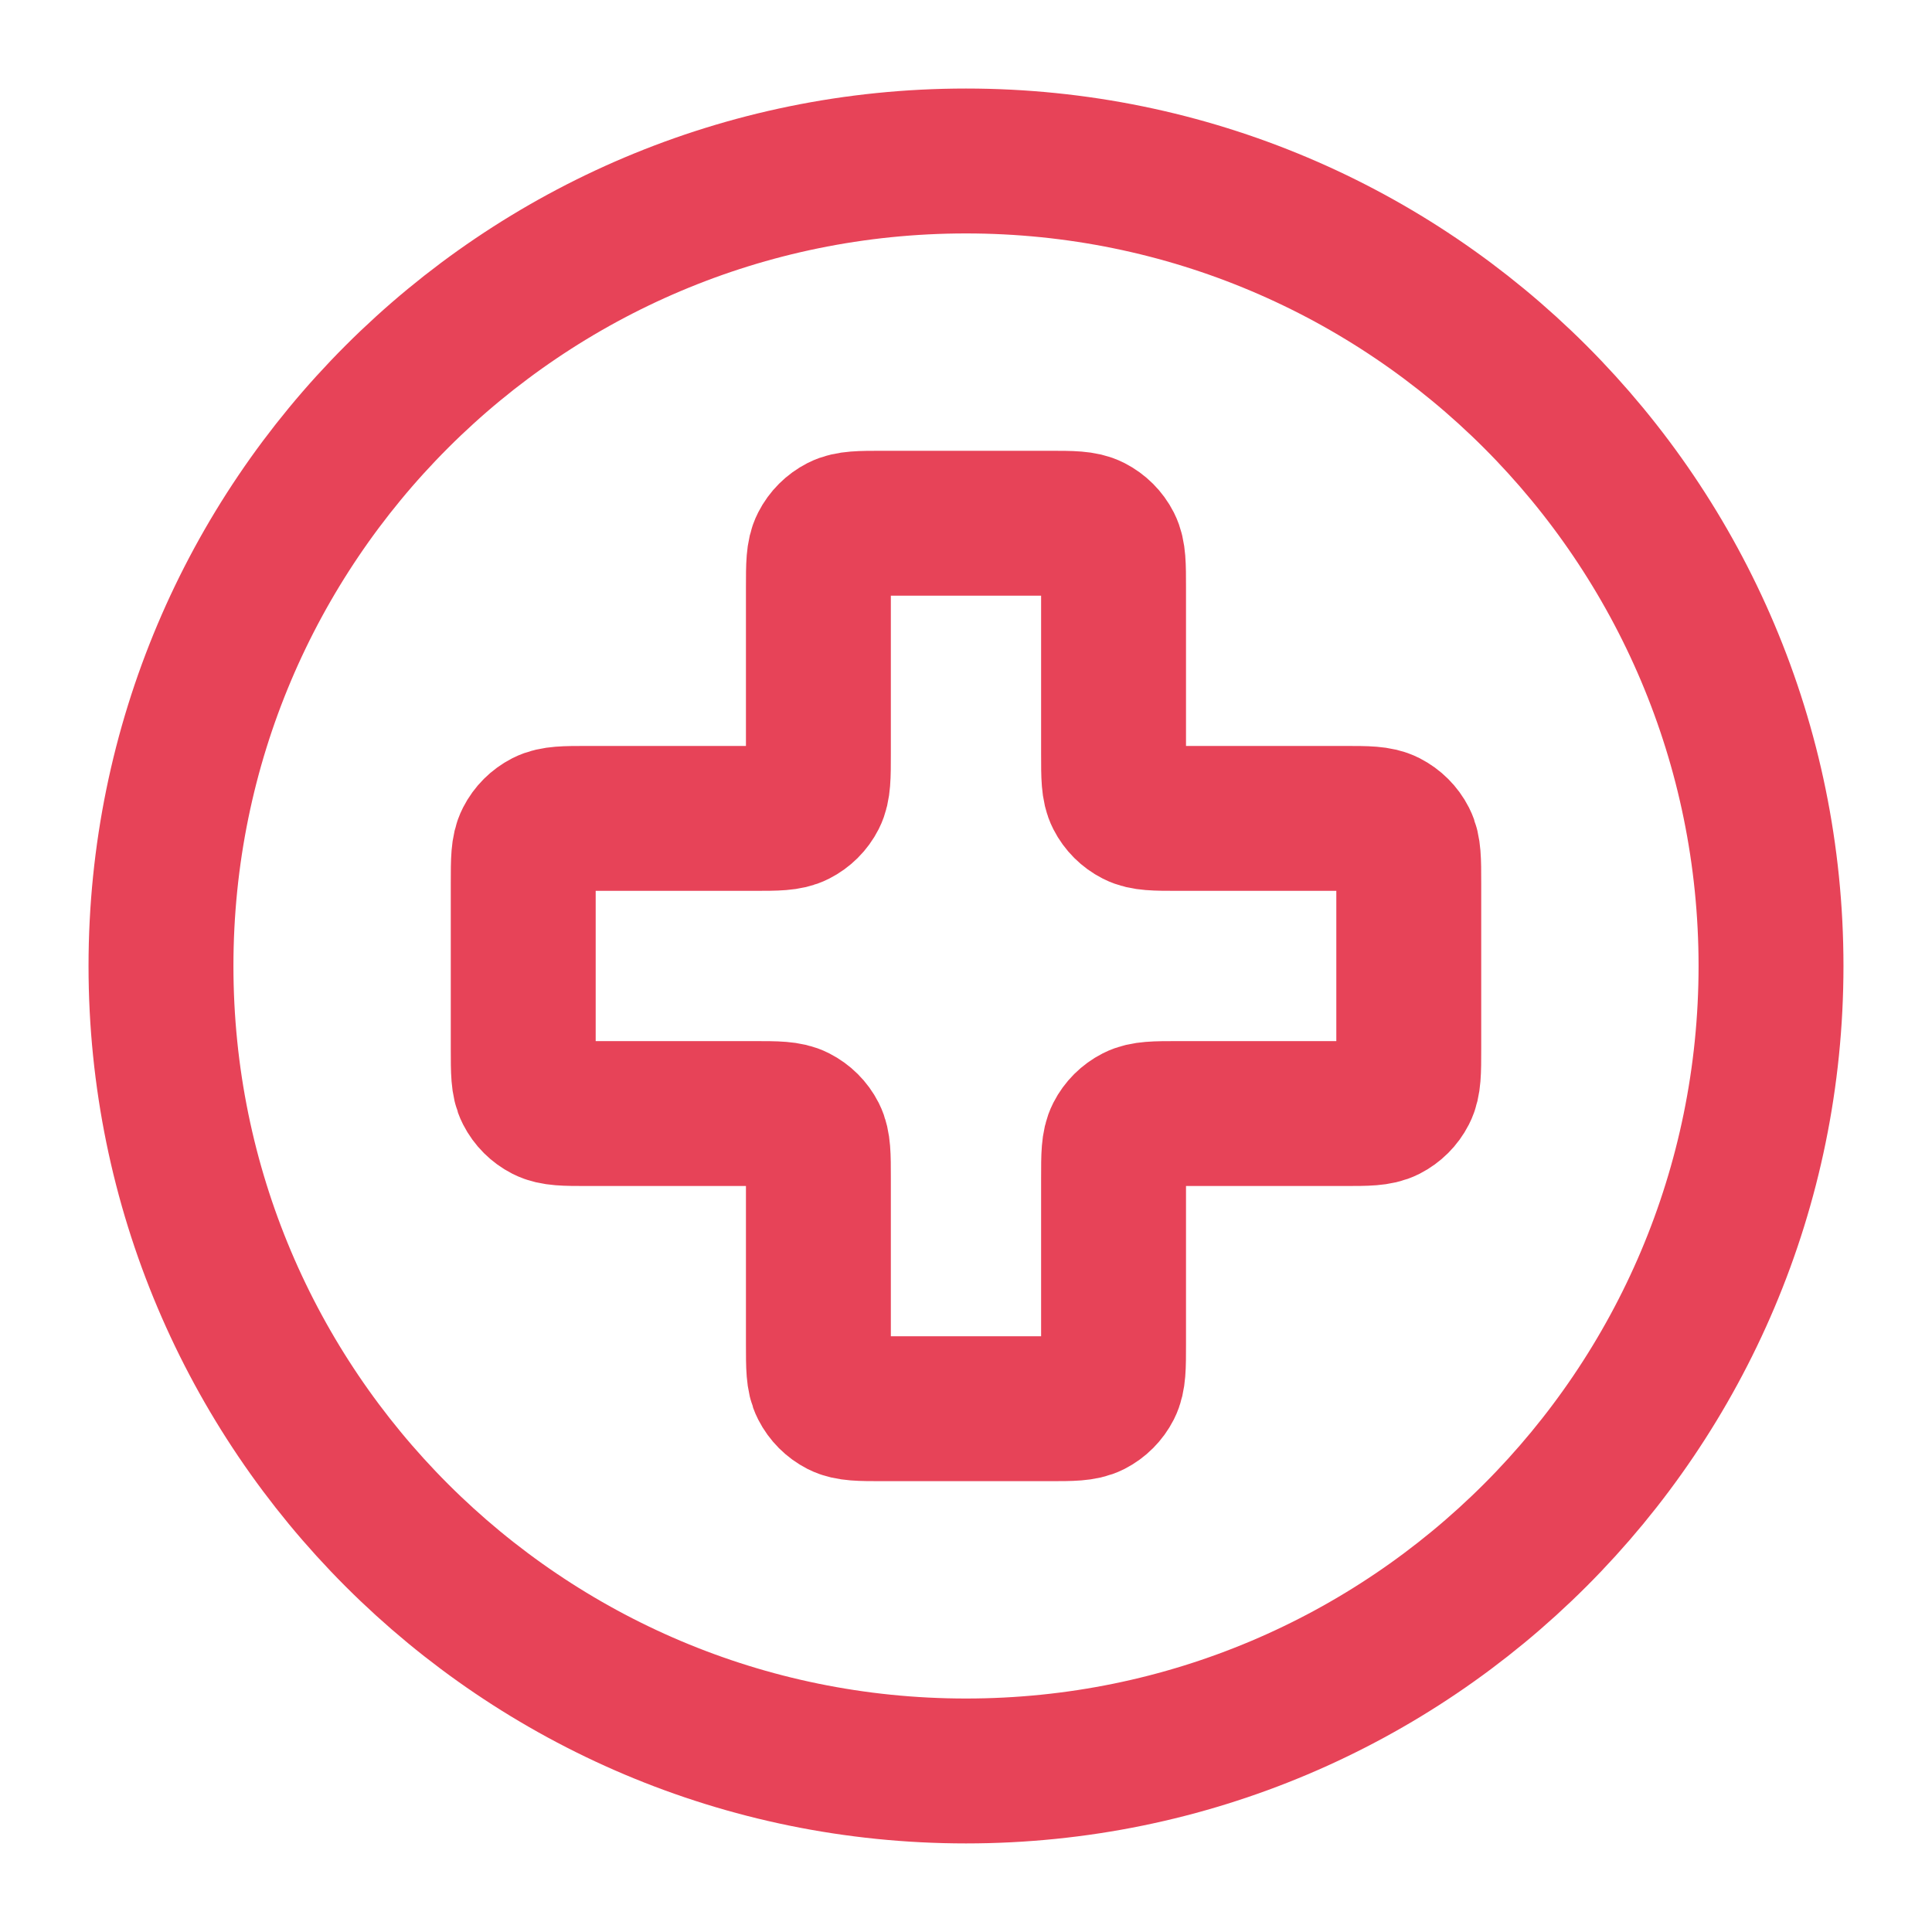 <svg width="40" height="40" viewBox="0 0 40 40" fill="none" xmlns="http://www.w3.org/2000/svg">
<path d="M20 36.666C29.205 36.666 36.667 29.204 36.667 20C36.667 10.795 29.205 3.333 20 3.333C10.795 3.333 3.333 10.795 3.333 20C3.333 29.204 10.795 36.666 20 36.666Z" stroke="#E74358" stroke-width="3" stroke-linecap="round" stroke-linejoin="round"/>
<path d="M23.055 12.166C23.055 11.7 23.055 11.466 22.965 11.288C22.885 11.131 22.757 11.004 22.601 10.924C22.422 10.833 22.189 10.833 21.722 10.833H18.278C17.811 10.833 17.578 10.833 17.399 10.924C17.243 11.004 17.115 11.131 17.035 11.288C16.944 11.466 16.944 11.7 16.944 12.166V15.611C16.944 16.078 16.944 16.311 16.854 16.489C16.774 16.646 16.646 16.773 16.489 16.853C16.311 16.944 16.078 16.944 15.611 16.944H12.167C11.7 16.944 11.467 16.944 11.288 17.035C11.132 17.115 11.004 17.242 10.924 17.399C10.833 17.577 10.833 17.811 10.833 18.277V21.722C10.833 22.189 10.833 22.422 10.924 22.6C11.004 22.757 11.132 22.884 11.288 22.964C11.467 23.055 11.7 23.055 12.167 23.055H15.611C16.078 23.055 16.311 23.055 16.489 23.146C16.646 23.226 16.774 23.353 16.854 23.51C16.944 23.689 16.944 23.922 16.944 24.389V27.833C16.944 28.3 16.944 28.533 17.035 28.711C17.115 28.868 17.243 28.996 17.399 29.076C17.578 29.166 17.811 29.166 18.278 29.166H21.722C22.189 29.166 22.422 29.166 22.601 29.076C22.757 28.996 22.885 28.868 22.965 28.711C23.055 28.533 23.055 28.3 23.055 27.833V24.389C23.055 23.922 23.055 23.689 23.146 23.51C23.226 23.353 23.354 23.226 23.511 23.146C23.689 23.055 23.922 23.055 24.389 23.055H27.833C28.3 23.055 28.533 23.055 28.712 22.964C28.868 22.884 28.996 22.757 29.076 22.6C29.167 22.422 29.167 22.189 29.167 21.722V18.277C29.167 17.811 29.167 17.577 29.076 17.399C28.996 17.242 28.868 17.115 28.712 17.035C28.533 16.944 28.3 16.944 27.833 16.944H24.389C23.922 16.944 23.689 16.944 23.511 16.853C23.354 16.773 23.226 16.646 23.146 16.489C23.055 16.311 23.055 16.078 23.055 15.611V12.166Z" stroke="#E74358" stroke-width="3" stroke-linecap="round" stroke-linejoin="round"/>
</svg>
